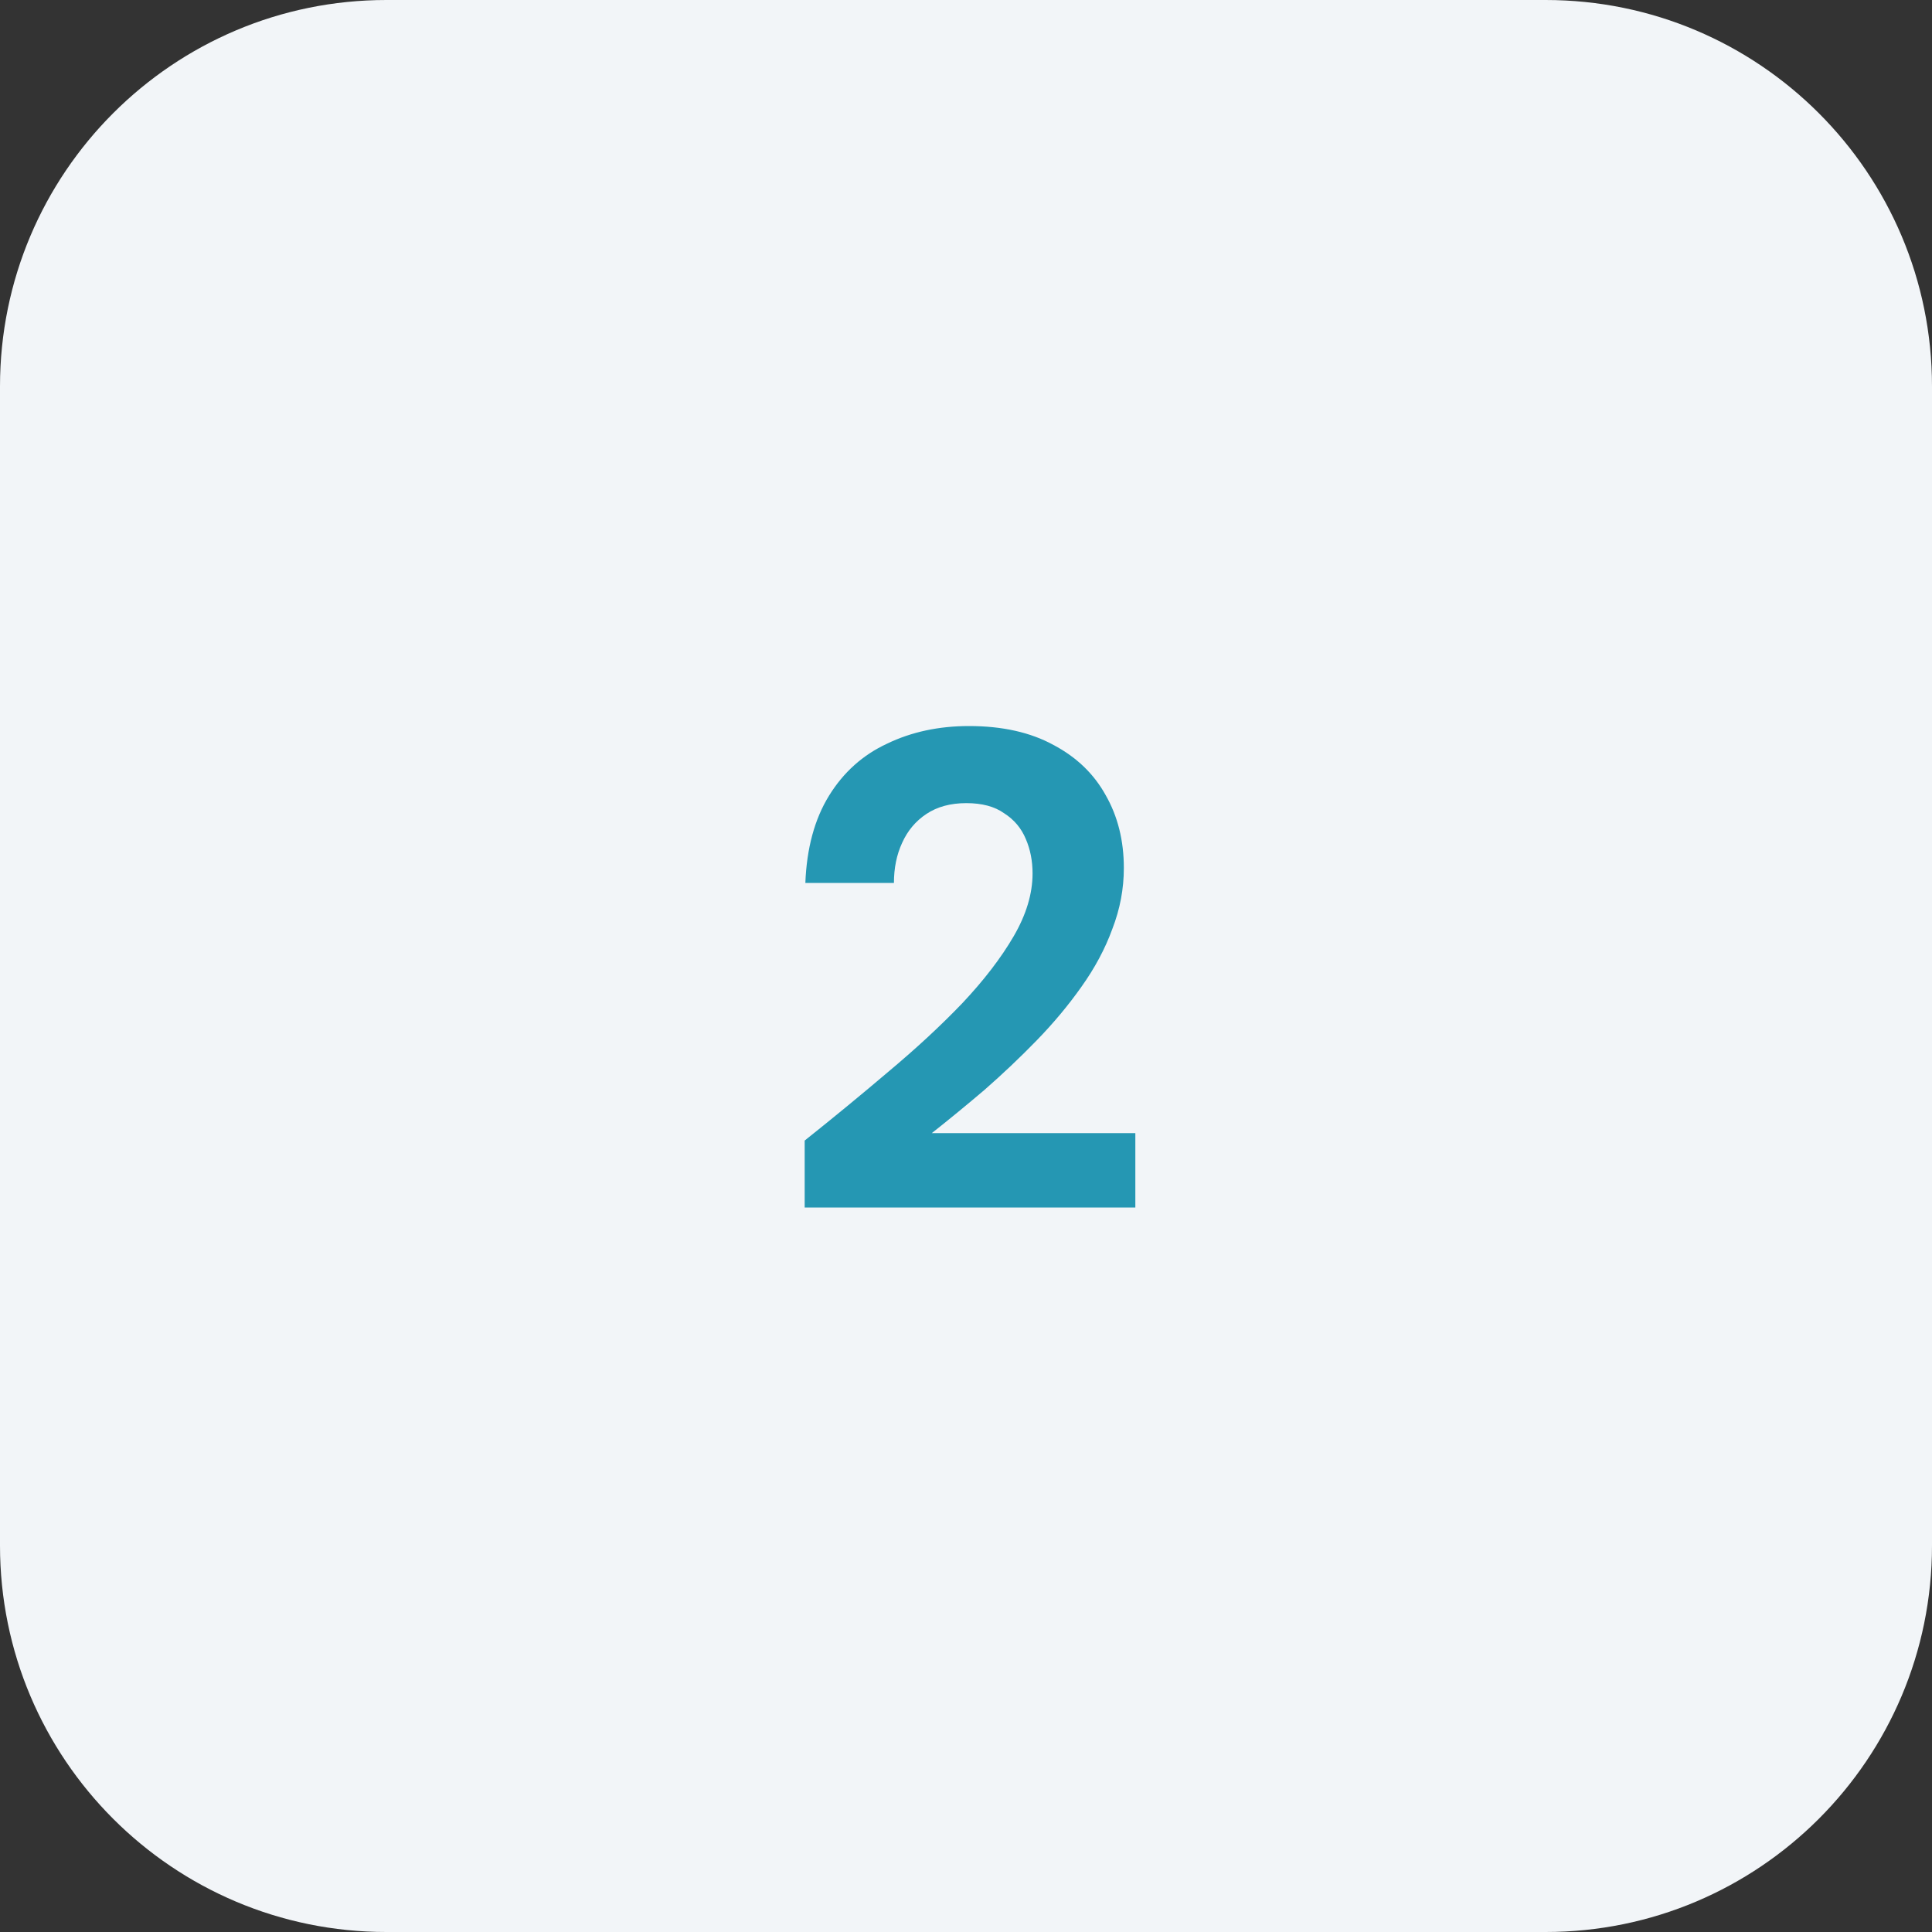<svg xmlns="http://www.w3.org/2000/svg" width="40" height="40" viewBox="0 0 40 40" fill="none"><rect x="0" y="0" width="40" height="40" fill="#333333" stroke="none"/><path d="M0 8C0 3.582 3.582 0 8 0H32C36.418 0 40 3.582 40 8V32C40 36.418 36.418 40 32 40H8C3.582 40 0 36.418 0 32V8Z" fill="#F2F5F8"></path><path d="M16.66 25V23.614C17.257 23.138 17.836 22.662 18.396 22.186C18.965 21.71 19.474 21.239 19.922 20.772C20.37 20.296 20.725 19.834 20.986 19.386C21.247 18.938 21.378 18.504 21.378 18.084C21.378 17.823 21.331 17.585 21.238 17.37C21.145 17.146 20.995 16.969 20.79 16.838C20.594 16.698 20.333 16.628 20.006 16.628C19.679 16.628 19.404 16.703 19.18 16.852C18.956 17.001 18.788 17.202 18.676 17.454C18.564 17.697 18.508 17.972 18.508 18.28H16.674C16.702 17.561 16.865 16.959 17.164 16.474C17.463 15.989 17.864 15.629 18.368 15.396C18.872 15.153 19.437 15.032 20.062 15.032C20.753 15.032 21.336 15.163 21.812 15.424C22.288 15.676 22.647 16.021 22.89 16.46C23.142 16.899 23.268 17.403 23.268 17.972C23.268 18.401 23.189 18.821 23.03 19.232C22.881 19.643 22.666 20.044 22.386 20.436C22.115 20.819 21.807 21.187 21.462 21.542C21.117 21.897 20.757 22.237 20.384 22.564C20.011 22.881 19.647 23.18 19.292 23.46H23.506V25H16.66Z" fill="#2597B3"></path></svg>